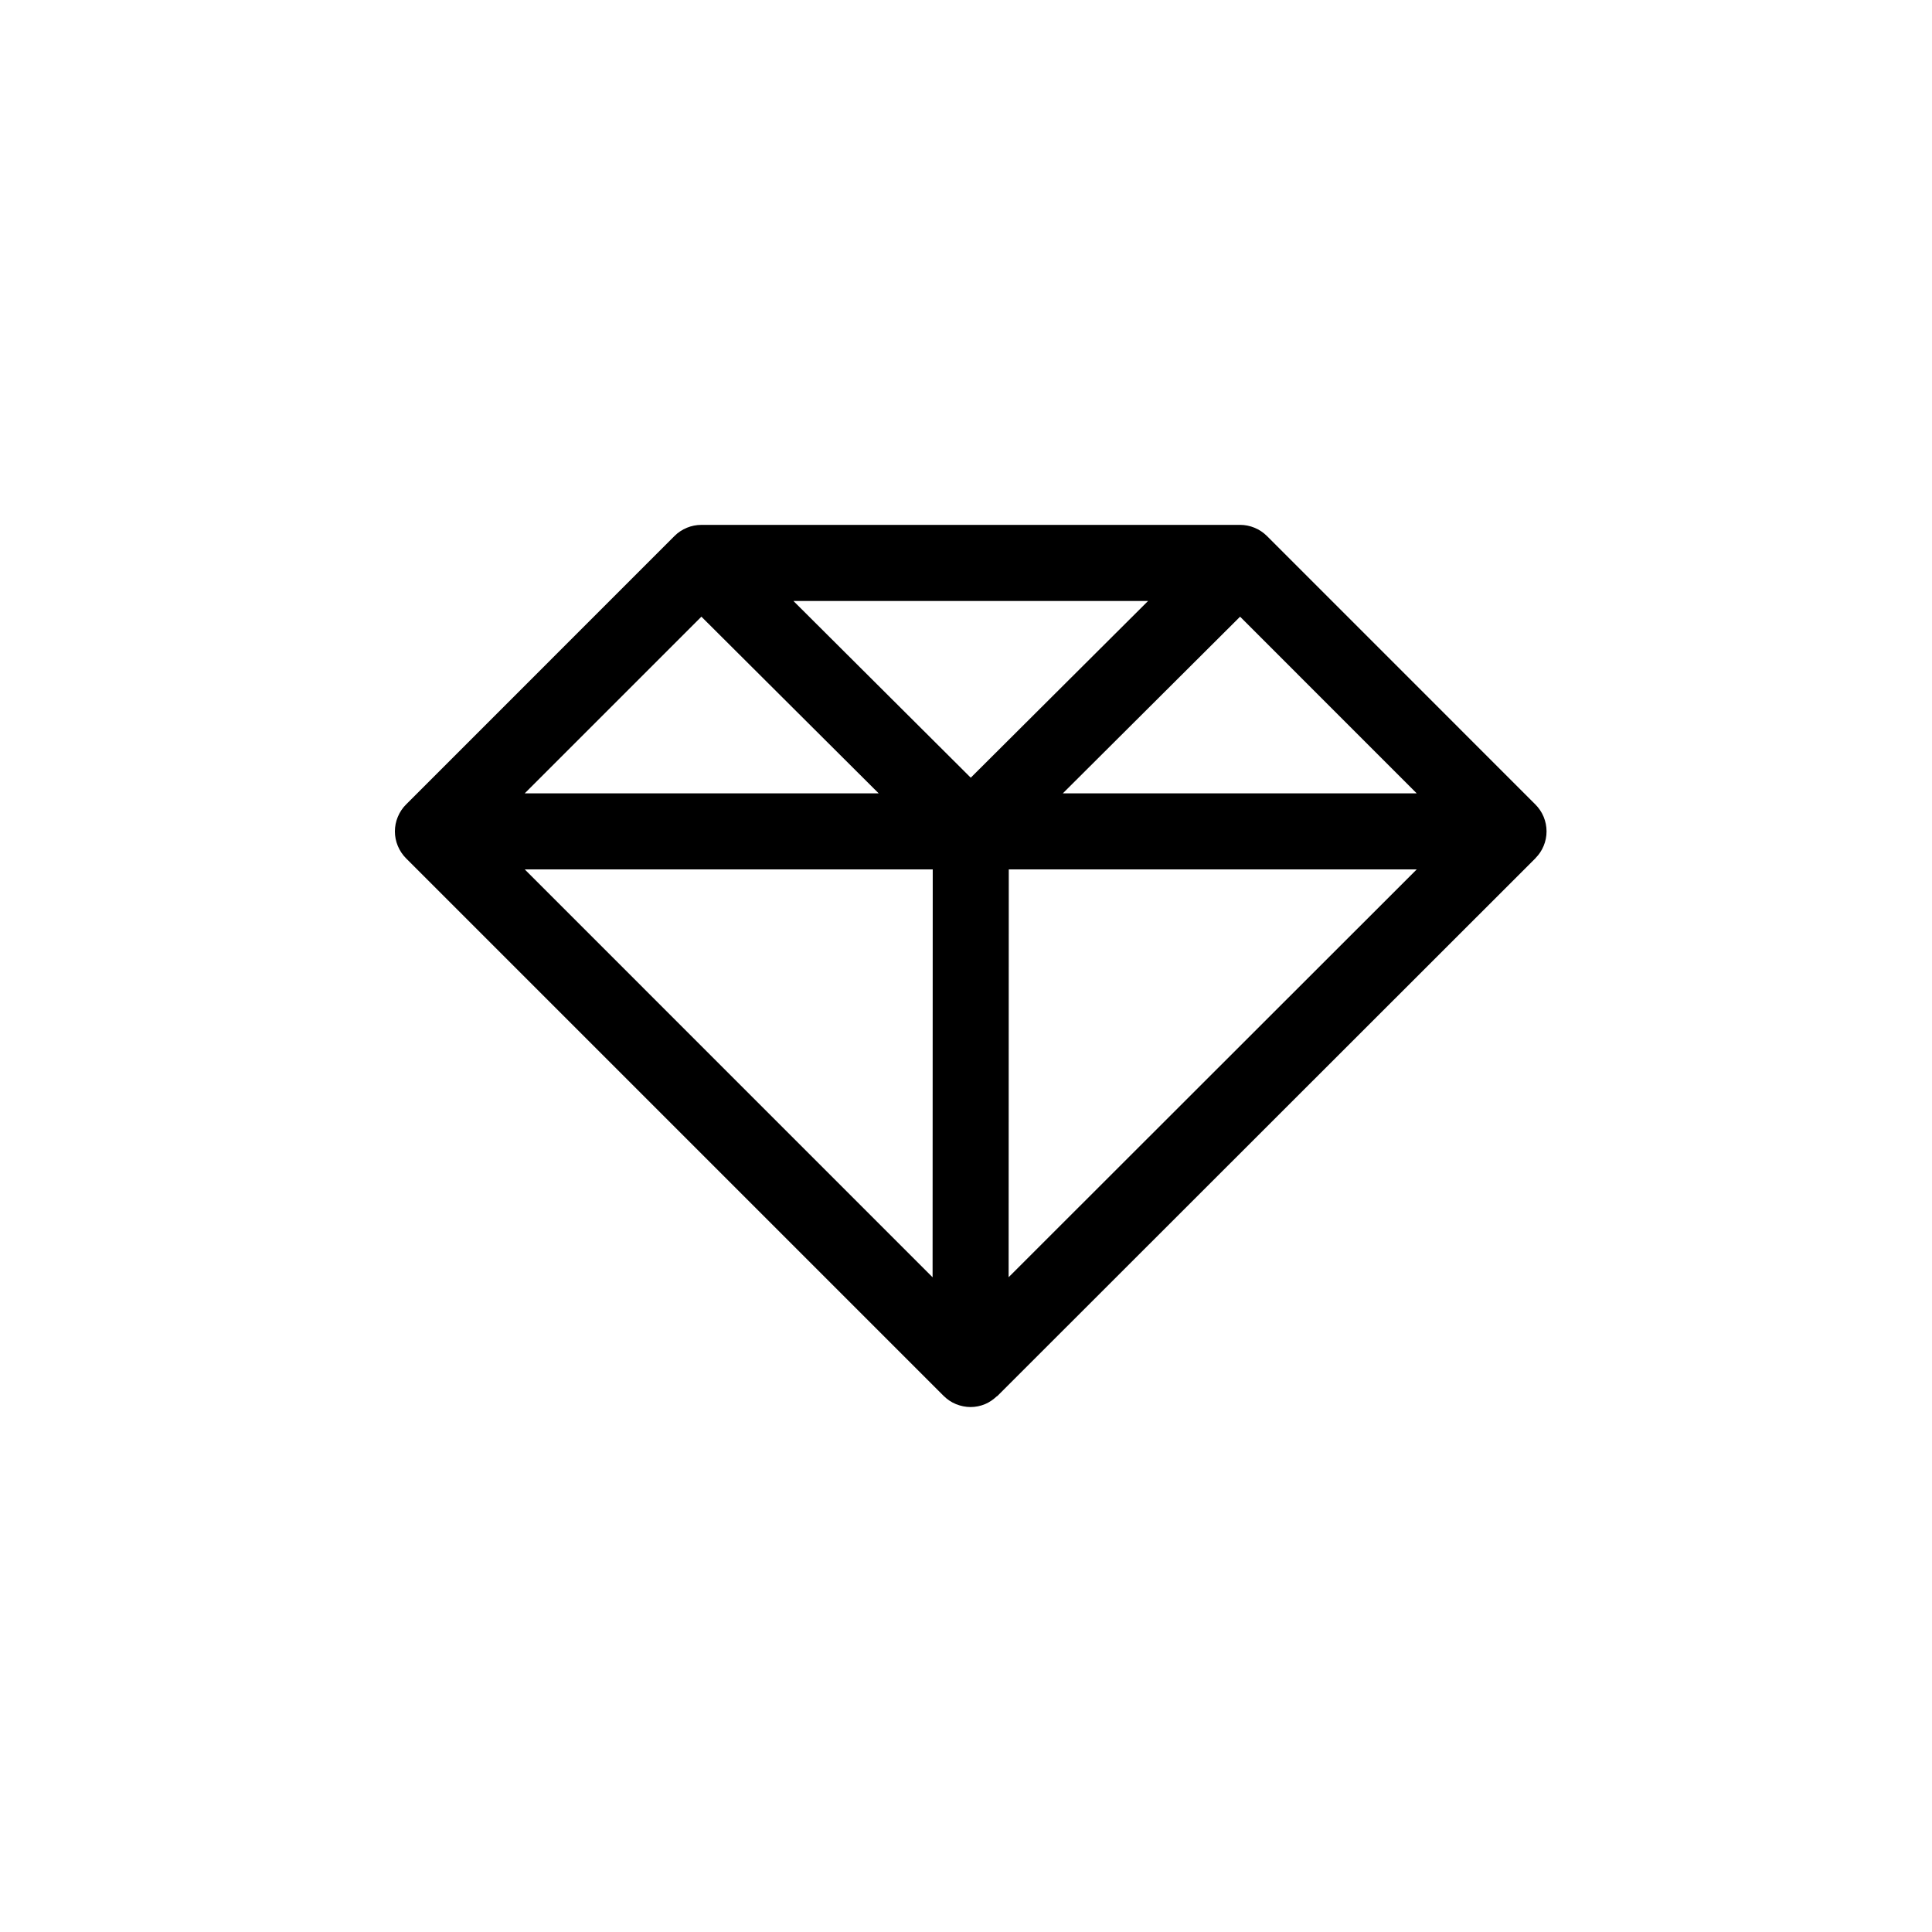 <?xml version="1.0" encoding="UTF-8"?>
<!-- The Best Svg Icon site in the world: iconSvg.co, Visit us! https://iconsvg.co -->
<svg fill="#000000" width="800px" height="800px" version="1.1" viewBox="144 144 512 512" xmlns="http://www.w3.org/2000/svg">
 <path d="m550.95 371.38c0.898-0.906 1.621-1.977 2.117-3.176 0.516-1.219 0.785-2.527 0.785-3.879 0-1.34-0.273-2.66-0.777-3.879-0.516-1.23-1.258-2.328-2.188-3.254l-71.117-71.129-0.012-0.012c-0.957-0.945-2.066-1.684-3.285-2.188-1.23-0.504-2.527-0.766-3.84-0.766l-142.77 0.004h-0.012c-1.301 0-2.609 0.262-3.84 0.766-1.211 0.504-2.328 1.238-3.273 2.188l-0.012 0.012-71.117 71.129c-0.938 0.926-1.672 2.047-2.188 3.285-1.027 2.457-1.027 5.238 0 7.699 0.516 1.238 1.25 2.348 2.188 3.285l142.47 142.47c0.012 0 0.012 0 0.02 0.012 0.926 0.926 2.023 1.664 3.254 2.168 1.23 0.492 2.543 0.766 3.852 0.766 1.309 0 2.621-0.262 3.848-0.777 1.137-0.473 2.144-1.18 3.031-2.004 0.082-0.07 0.18-0.09 0.242-0.16l142.57-142.48c0.035-0.031 0.035-0.062 0.055-0.082zm-221.07-63.953 46.984 46.824h-93.809zm24.383-4.164h93.992l-46.996 46.836zm36.922 71.141-0.039 108.09-108.08-108.09zm20.152 0h108.11l-108.15 108.07zm14.316-20.152 46.984-46.824 46.812 46.824z"/>
</svg>